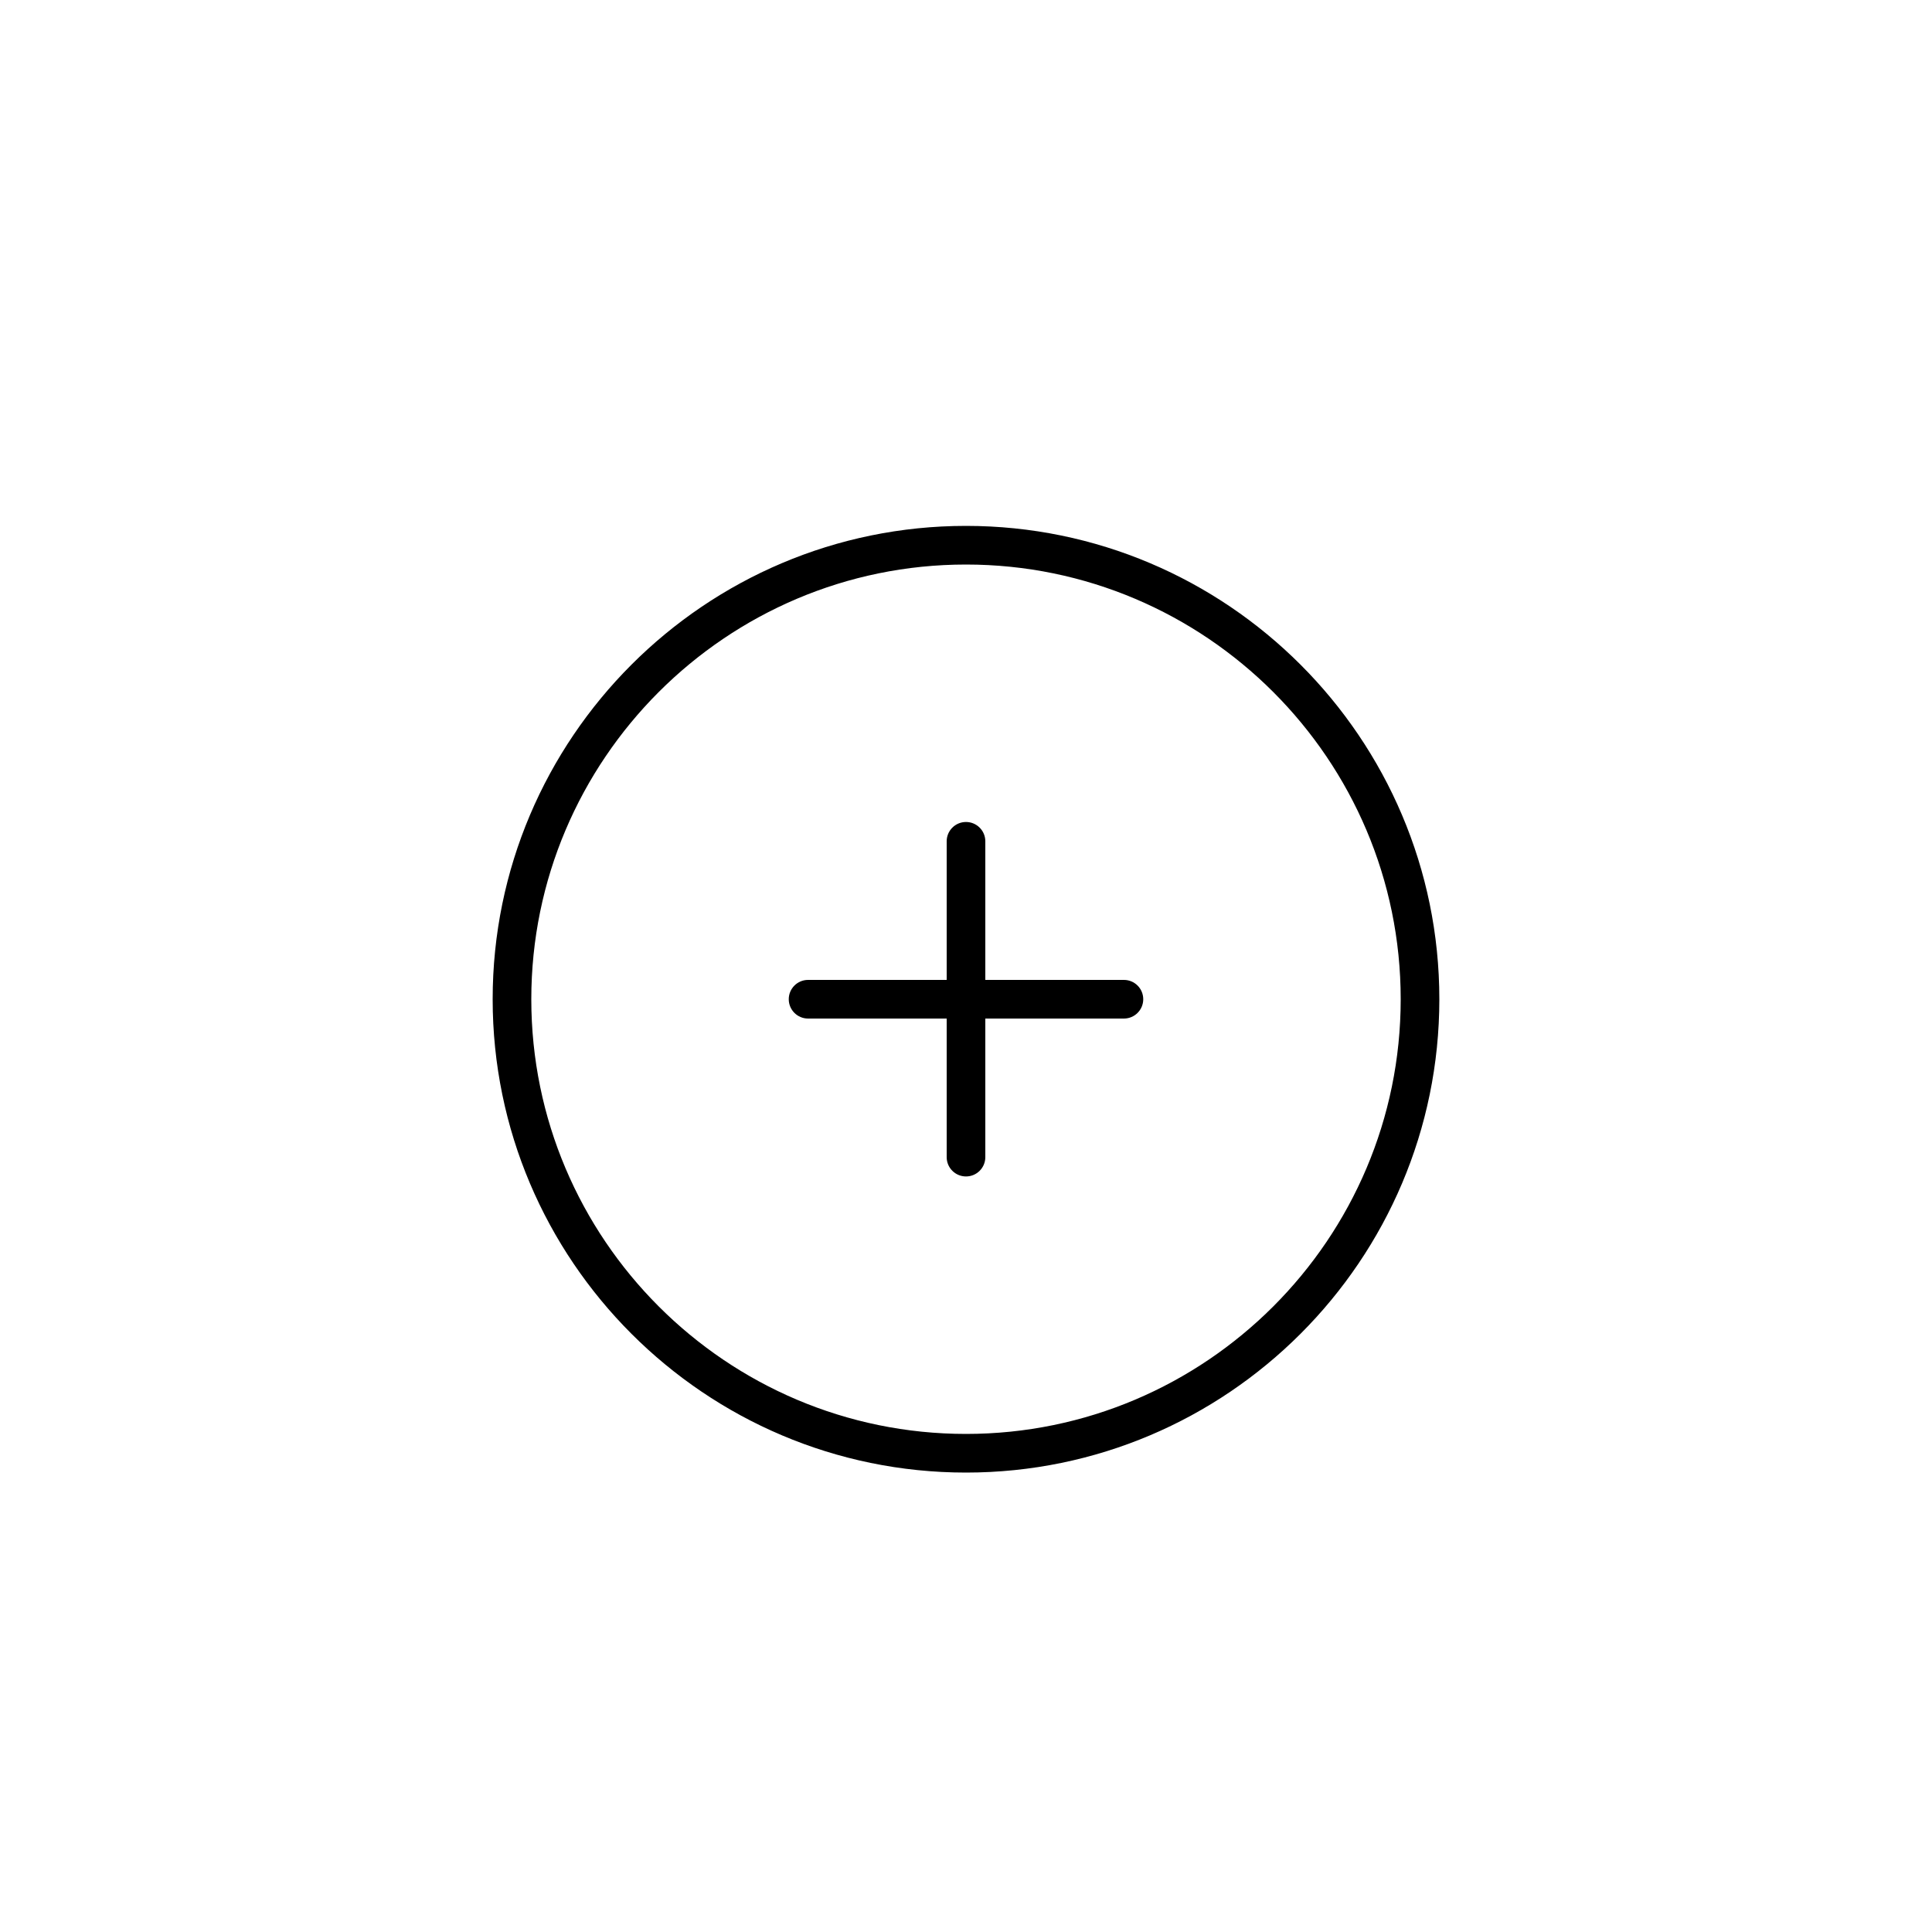 <?xml version="1.0" encoding="utf-8"?>
<!-- Generator: Adobe Illustrator 16.0.0, SVG Export Plug-In . SVG Version: 6.00 Build 0)  -->
<!DOCTYPE svg PUBLIC "-//W3C//DTD SVG 1.1//EN" "http://www.w3.org/Graphics/SVG/1.1/DTD/svg11.dtd">
<svg version="1.1" id="Layer_1" xmlns="http://www.w3.org/2000/svg" xmlns:xlink="http://www.w3.org/1999/xlink" x="0px" y="0px"
	 width="100px" height="100px" viewBox="0 0 100 100" enable-background="new 0 0 100 100" xml:space="preserve">
<g>
	<path d="M50,76.22c-13.51,0-24.5-10.991-24.5-24.5s10.99-24.5,24.5-24.5c13.51,0,24.5,10.991,24.5,24.5S63.51,76.22,50,76.22z
		 M50,29.22c-12.406,0-22.5,10.093-22.5,22.5c0,12.407,10.094,22.5,22.5,22.5c12.406,0,22.5-10.093,22.5-22.5
		C72.5,39.313,62.406,29.22,50,29.22z"/>
</g>
<path d="M58.174,50.72H51v-7.174c0-0.552-0.447-1-1-1c-0.553,0-1,0.448-1,1v7.174h-7.174c-0.552,0-1,0.448-1,1s0.448,1,1,1H49v7.173
	c0,0.553,0.447,1,1,1c0.553,0,1-0.447,1-1V52.72h7.174c0.553,0,1-0.448,1-1S58.727,50.72,58.174,50.72z"/>
</svg>
